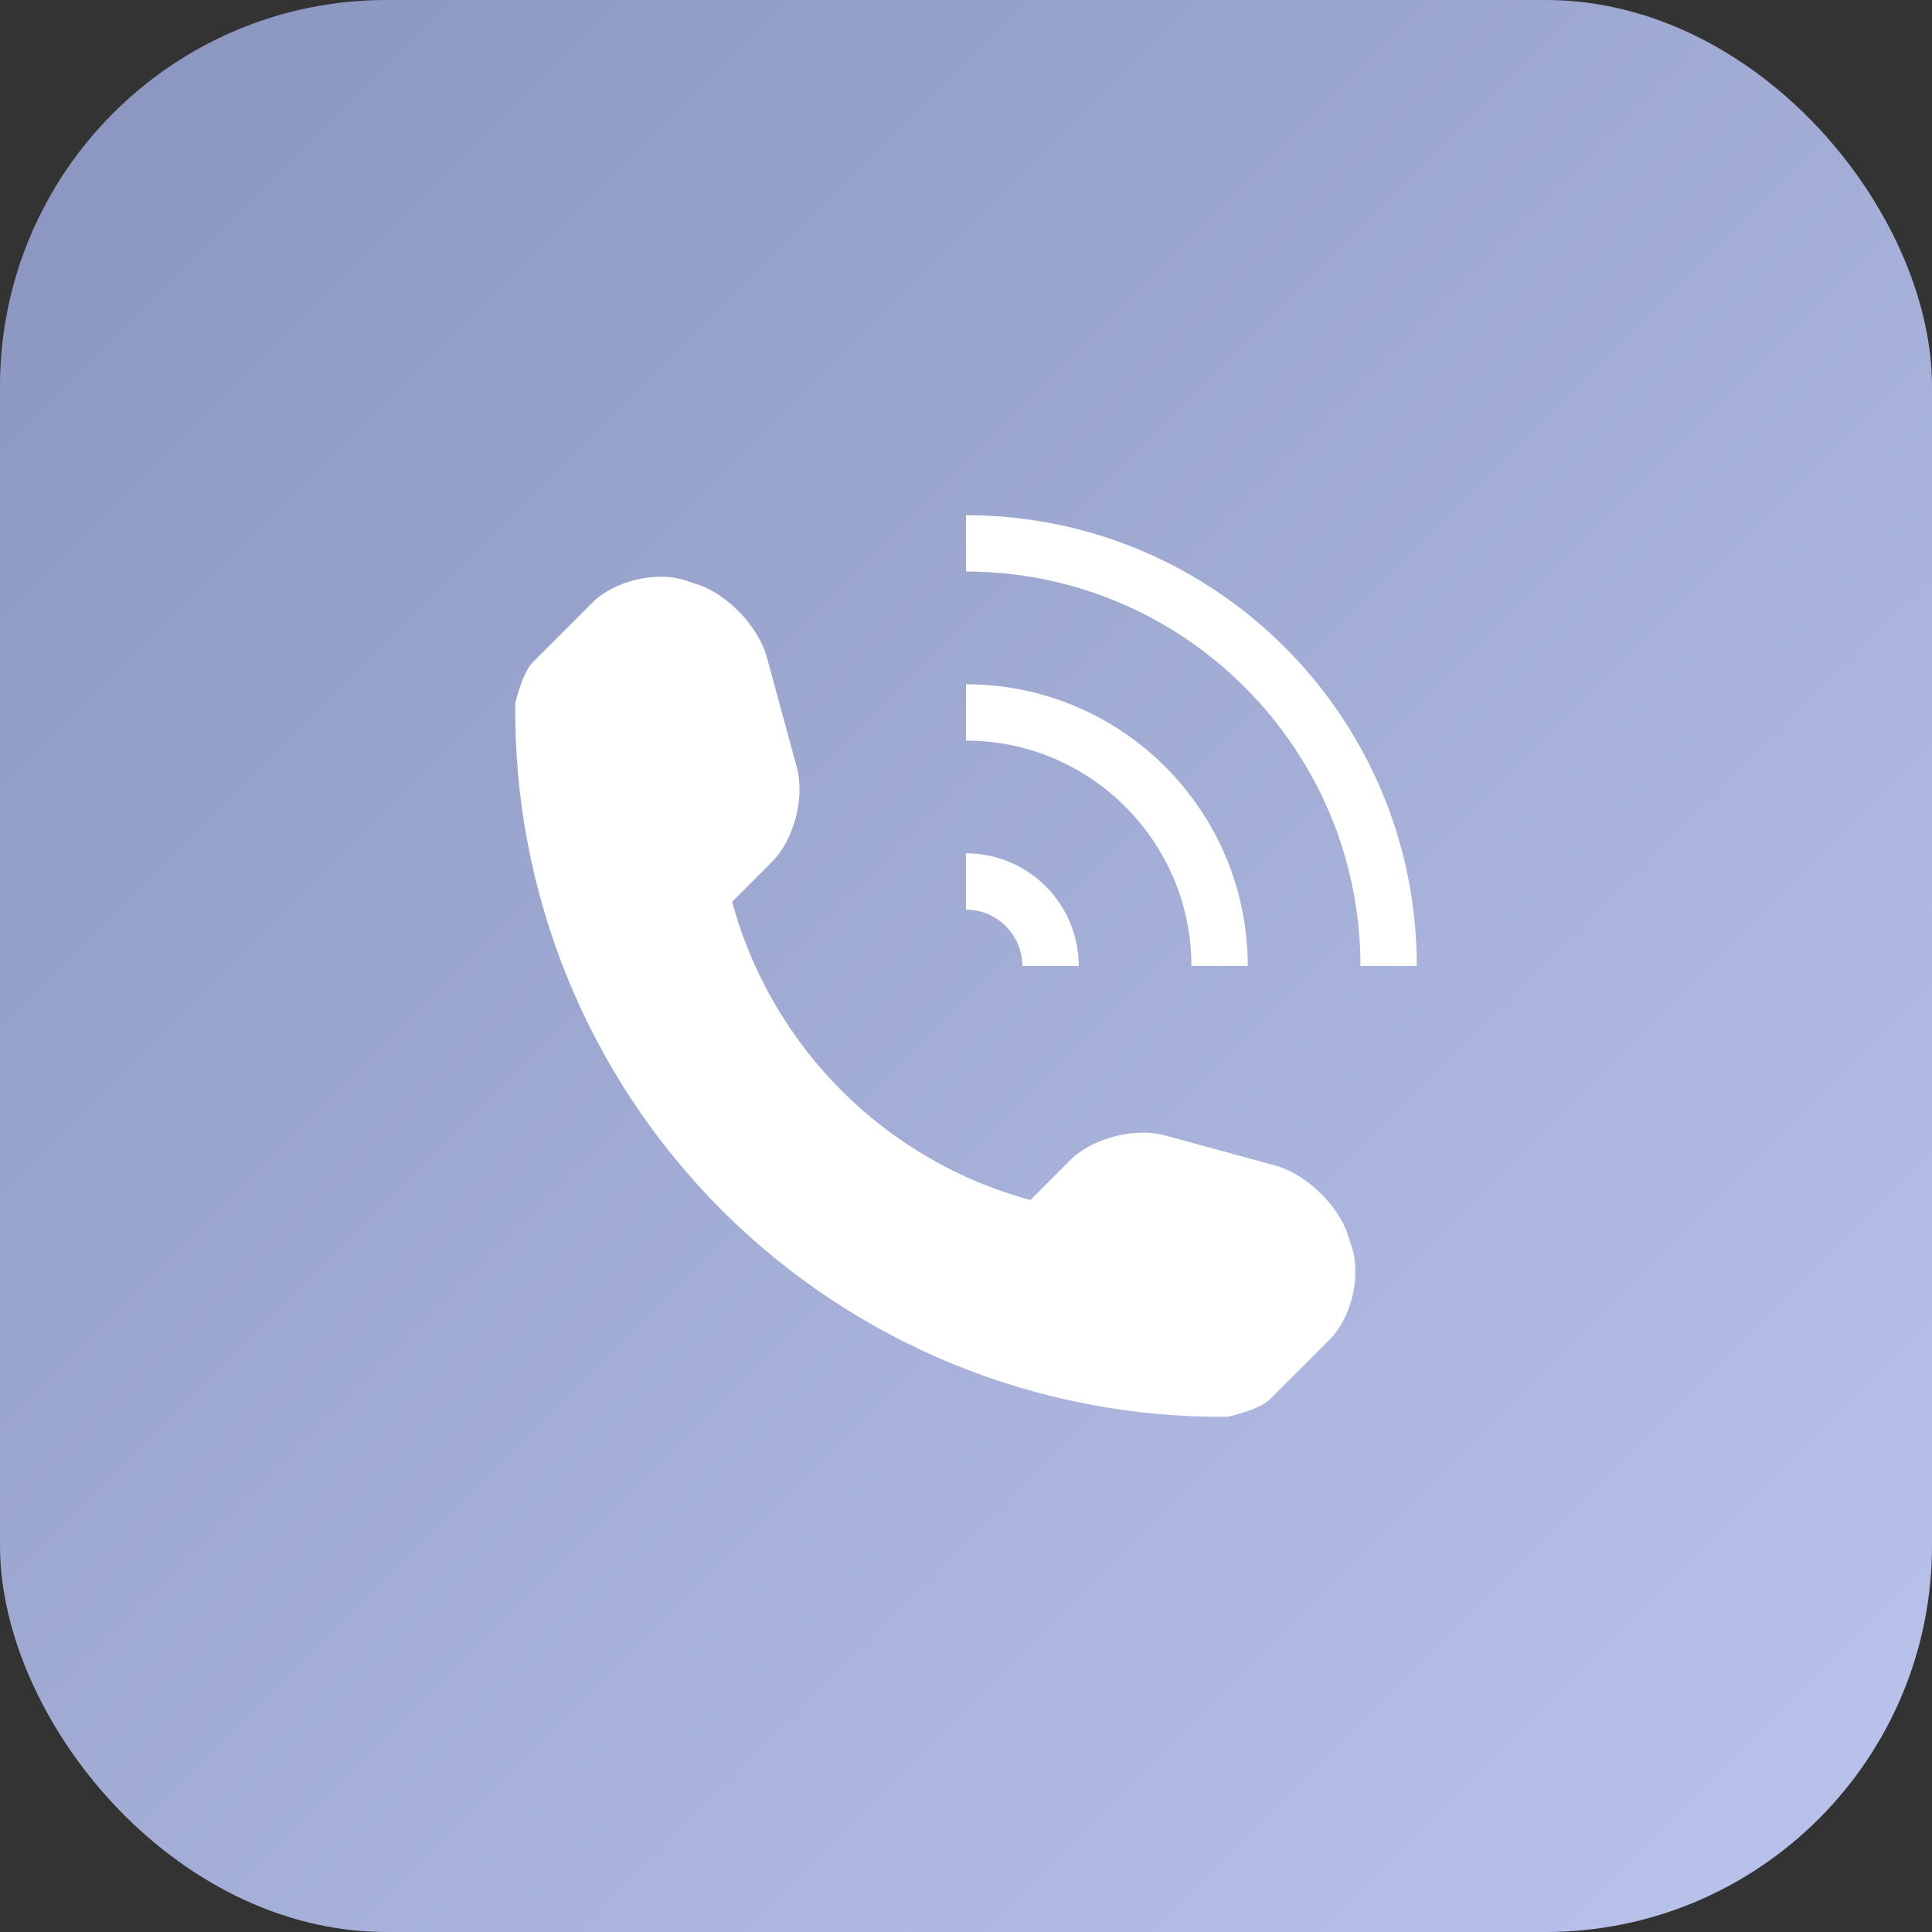 <?xml version="1.0" encoding="UTF-8"?> <svg xmlns="http://www.w3.org/2000/svg" width="30" height="30" viewBox="0 0 30 30" fill="none"><rect x="0" y="0" width="30" height="30" fill="#333333" stroke="none"/> <rect width="30" height="30" rx="6" fill="url(#paint0_linear_3_32)"></rect> <path d="M20.646 20.802L19.718 21.73C19.553 21.895 19.067 22 19.053 22C16.115 22.024 13.287 20.871 11.208 18.792C9.123 16.708 7.969 13.868 8.001 10.922C8.001 10.921 8.107 10.449 8.272 10.285L9.2 9.356C9.541 9.016 10.193 8.862 10.65 9.014L10.845 9.08C11.302 9.232 11.779 9.736 11.906 10.2L12.373 11.915C12.5 12.38 12.33 13.041 11.989 13.381L11.369 14.002C11.977 16.257 13.746 18.024 16 18.634L16.62 18.013C16.96 17.673 17.623 17.503 18.088 17.63L19.803 18.098C20.266 18.224 20.77 18.7 20.923 19.157L20.988 19.353C21.14 19.81 20.987 20.462 20.646 20.802ZM15.875 15H16.75C16.75 14.033 15.966 13.25 15 13.25V14.125C15.482 14.125 15.875 14.518 15.875 15ZM19.375 15C19.375 12.583 17.416 10.625 15 10.625V11.5C16.93 11.5 18.5 13.07 18.5 15H19.375ZM15 8V8.875C18.377 8.875 21.125 11.623 21.125 15H22C22 11.134 18.866 8 15 8Z" fill="white"></path> <defs> <linearGradient id="paint0_linear_3_32" x1="30" y1="30" x2="0" y2="0" gradientUnits="userSpaceOnUse"> <stop stop-color="#BBC4EC"></stop> <stop offset="1" stop-color="#8995BF"></stop> </linearGradient> </defs> </svg> 